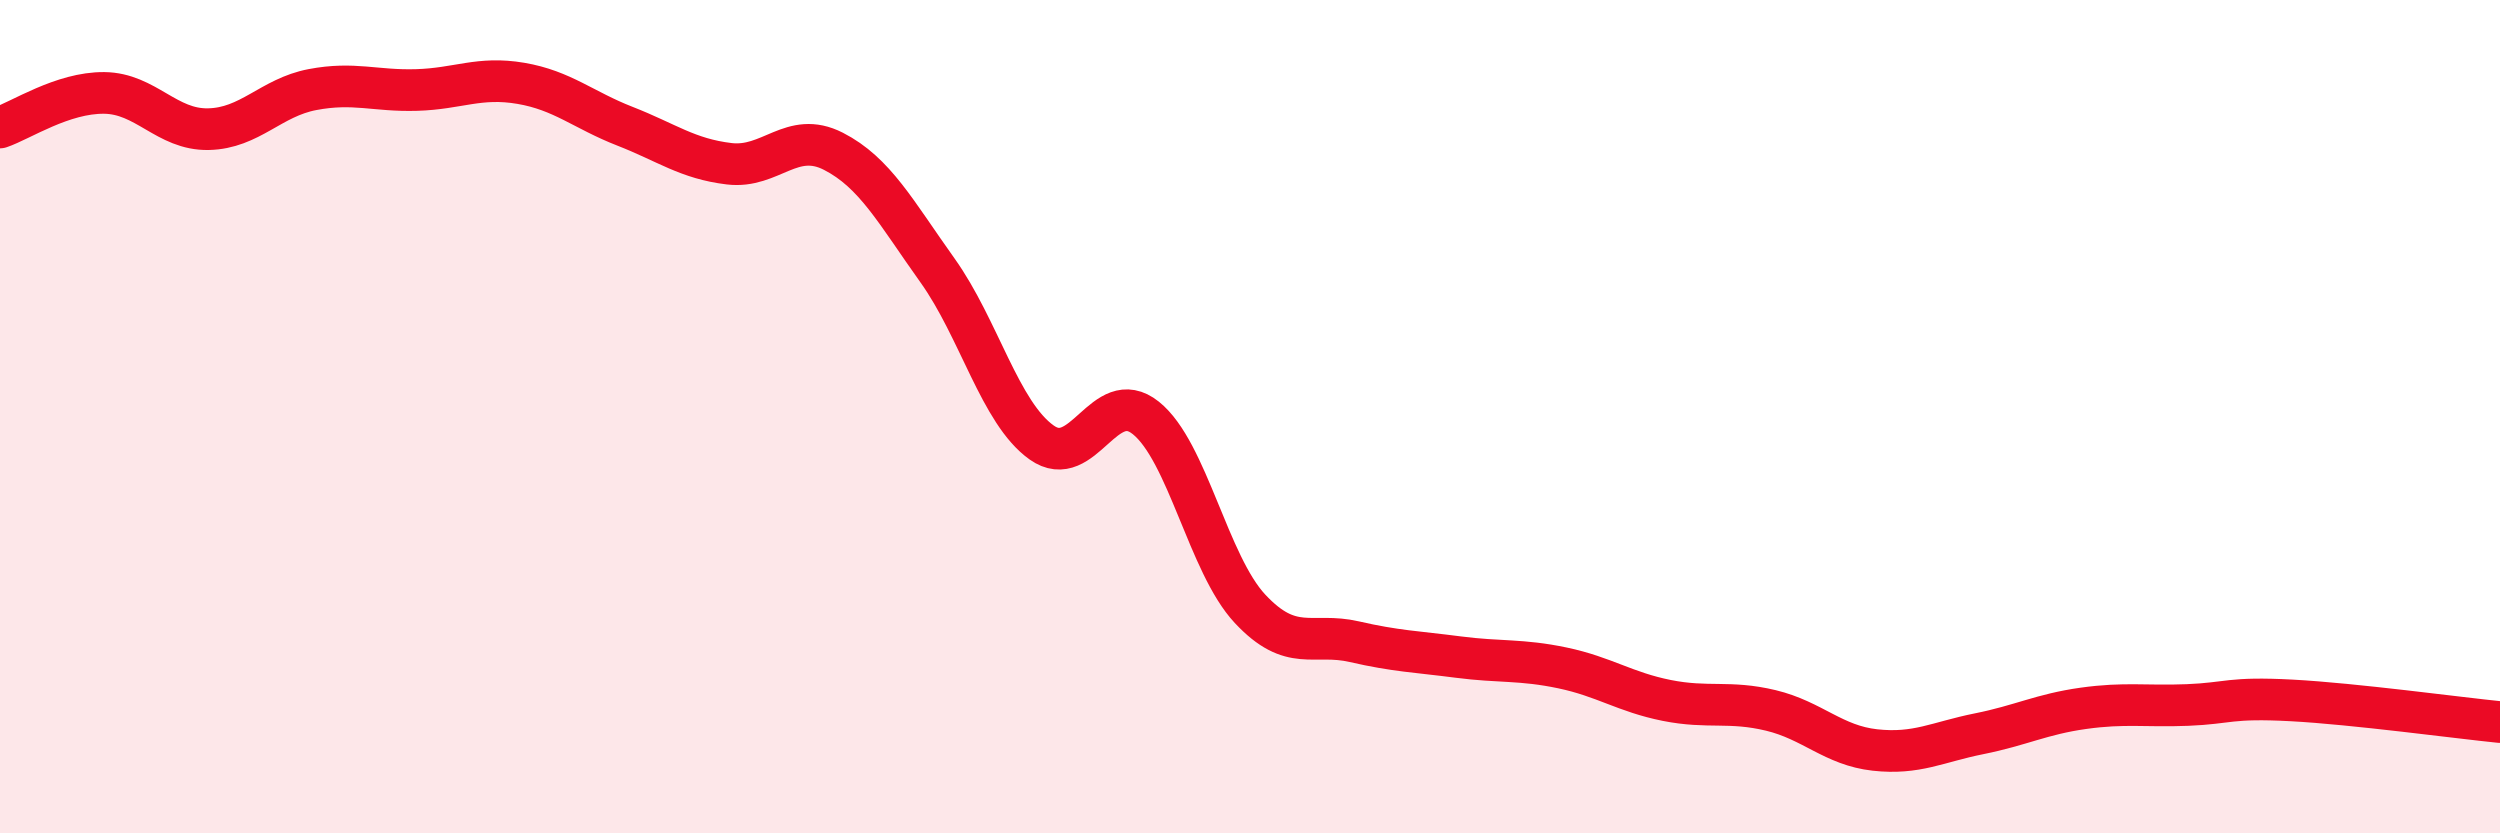
    <svg width="60" height="20" viewBox="0 0 60 20" xmlns="http://www.w3.org/2000/svg">
      <path
        d="M 0,3.06 C 0.5,2.89 1.5,2.22 2.5,2.23 C 3.5,2.24 4,3.12 5,3.1 C 6,3.08 6.5,2.34 7.5,2.15 C 8.5,1.96 9,2.19 10,2.16 C 11,2.13 11.5,1.83 12.5,2 C 13.5,2.17 14,2.64 15,3.03 C 16,3.42 16.5,3.81 17.5,3.93 C 18.5,4.05 19,3.12 20,3.63 C 21,4.14 21.5,5.09 22.5,6.49 C 23.5,7.89 24,9.91 25,10.62 C 26,11.33 26.5,9.23 27.5,10.03 C 28.5,10.83 29,13.54 30,14.61 C 31,15.68 31.5,15.17 32.5,15.4 C 33.5,15.63 34,15.64 35,15.77 C 36,15.9 36.5,15.82 37.5,16.03 C 38.5,16.24 39,16.61 40,16.81 C 41,17.01 41.5,16.81 42.5,17.05 C 43.5,17.29 44,17.89 45,18 C 46,18.11 46.5,17.81 47.5,17.61 C 48.5,17.41 49,17.14 50,17 C 51,16.86 51.5,16.96 52.5,16.92 C 53.5,16.88 53.5,16.73 55,16.81 C 56.5,16.89 59,17.23 60,17.33L60 20L0 20Z"
        fill="#EB0A25"
        opacity="0.1"
        stroke-linecap="round"
        stroke-linejoin="round"
      />
      <path
        d="M 0,3.06 C 0.5,2.89 1.5,2.22 2.5,2.23 C 3.5,2.24 4,3.12 5,3.1 C 6,3.08 6.5,2.34 7.5,2.15 C 8.5,1.96 9,2.19 10,2.16 C 11,2.13 11.5,1.83 12.5,2 C 13.5,2.17 14,2.64 15,3.03 C 16,3.42 16.5,3.81 17.5,3.93 C 18.5,4.05 19,3.12 20,3.63 C 21,4.14 21.5,5.09 22.5,6.49 C 23.5,7.89 24,9.91 25,10.62 C 26,11.33 26.5,9.23 27.5,10.03 C 28.5,10.83 29,13.54 30,14.61 C 31,15.68 31.5,15.17 32.5,15.4 C 33.5,15.63 34,15.64 35,15.77 C 36,15.9 36.5,15.82 37.5,16.03 C 38.5,16.24 39,16.61 40,16.81 C 41,17.01 41.5,16.81 42.5,17.05 C 43.5,17.29 44,17.89 45,18 C 46,18.11 46.5,17.81 47.5,17.61 C 48.5,17.41 49,17.14 50,17 C 51,16.86 51.5,16.96 52.5,16.92 C 53.5,16.88 53.5,16.73 55,16.81 C 56.5,16.89 59,17.23 60,17.33"
        stroke="#EB0A25"
        stroke-width="1"
        fill="none"
        stroke-linecap="round"
        stroke-linejoin="round"
      />
    </svg>
  